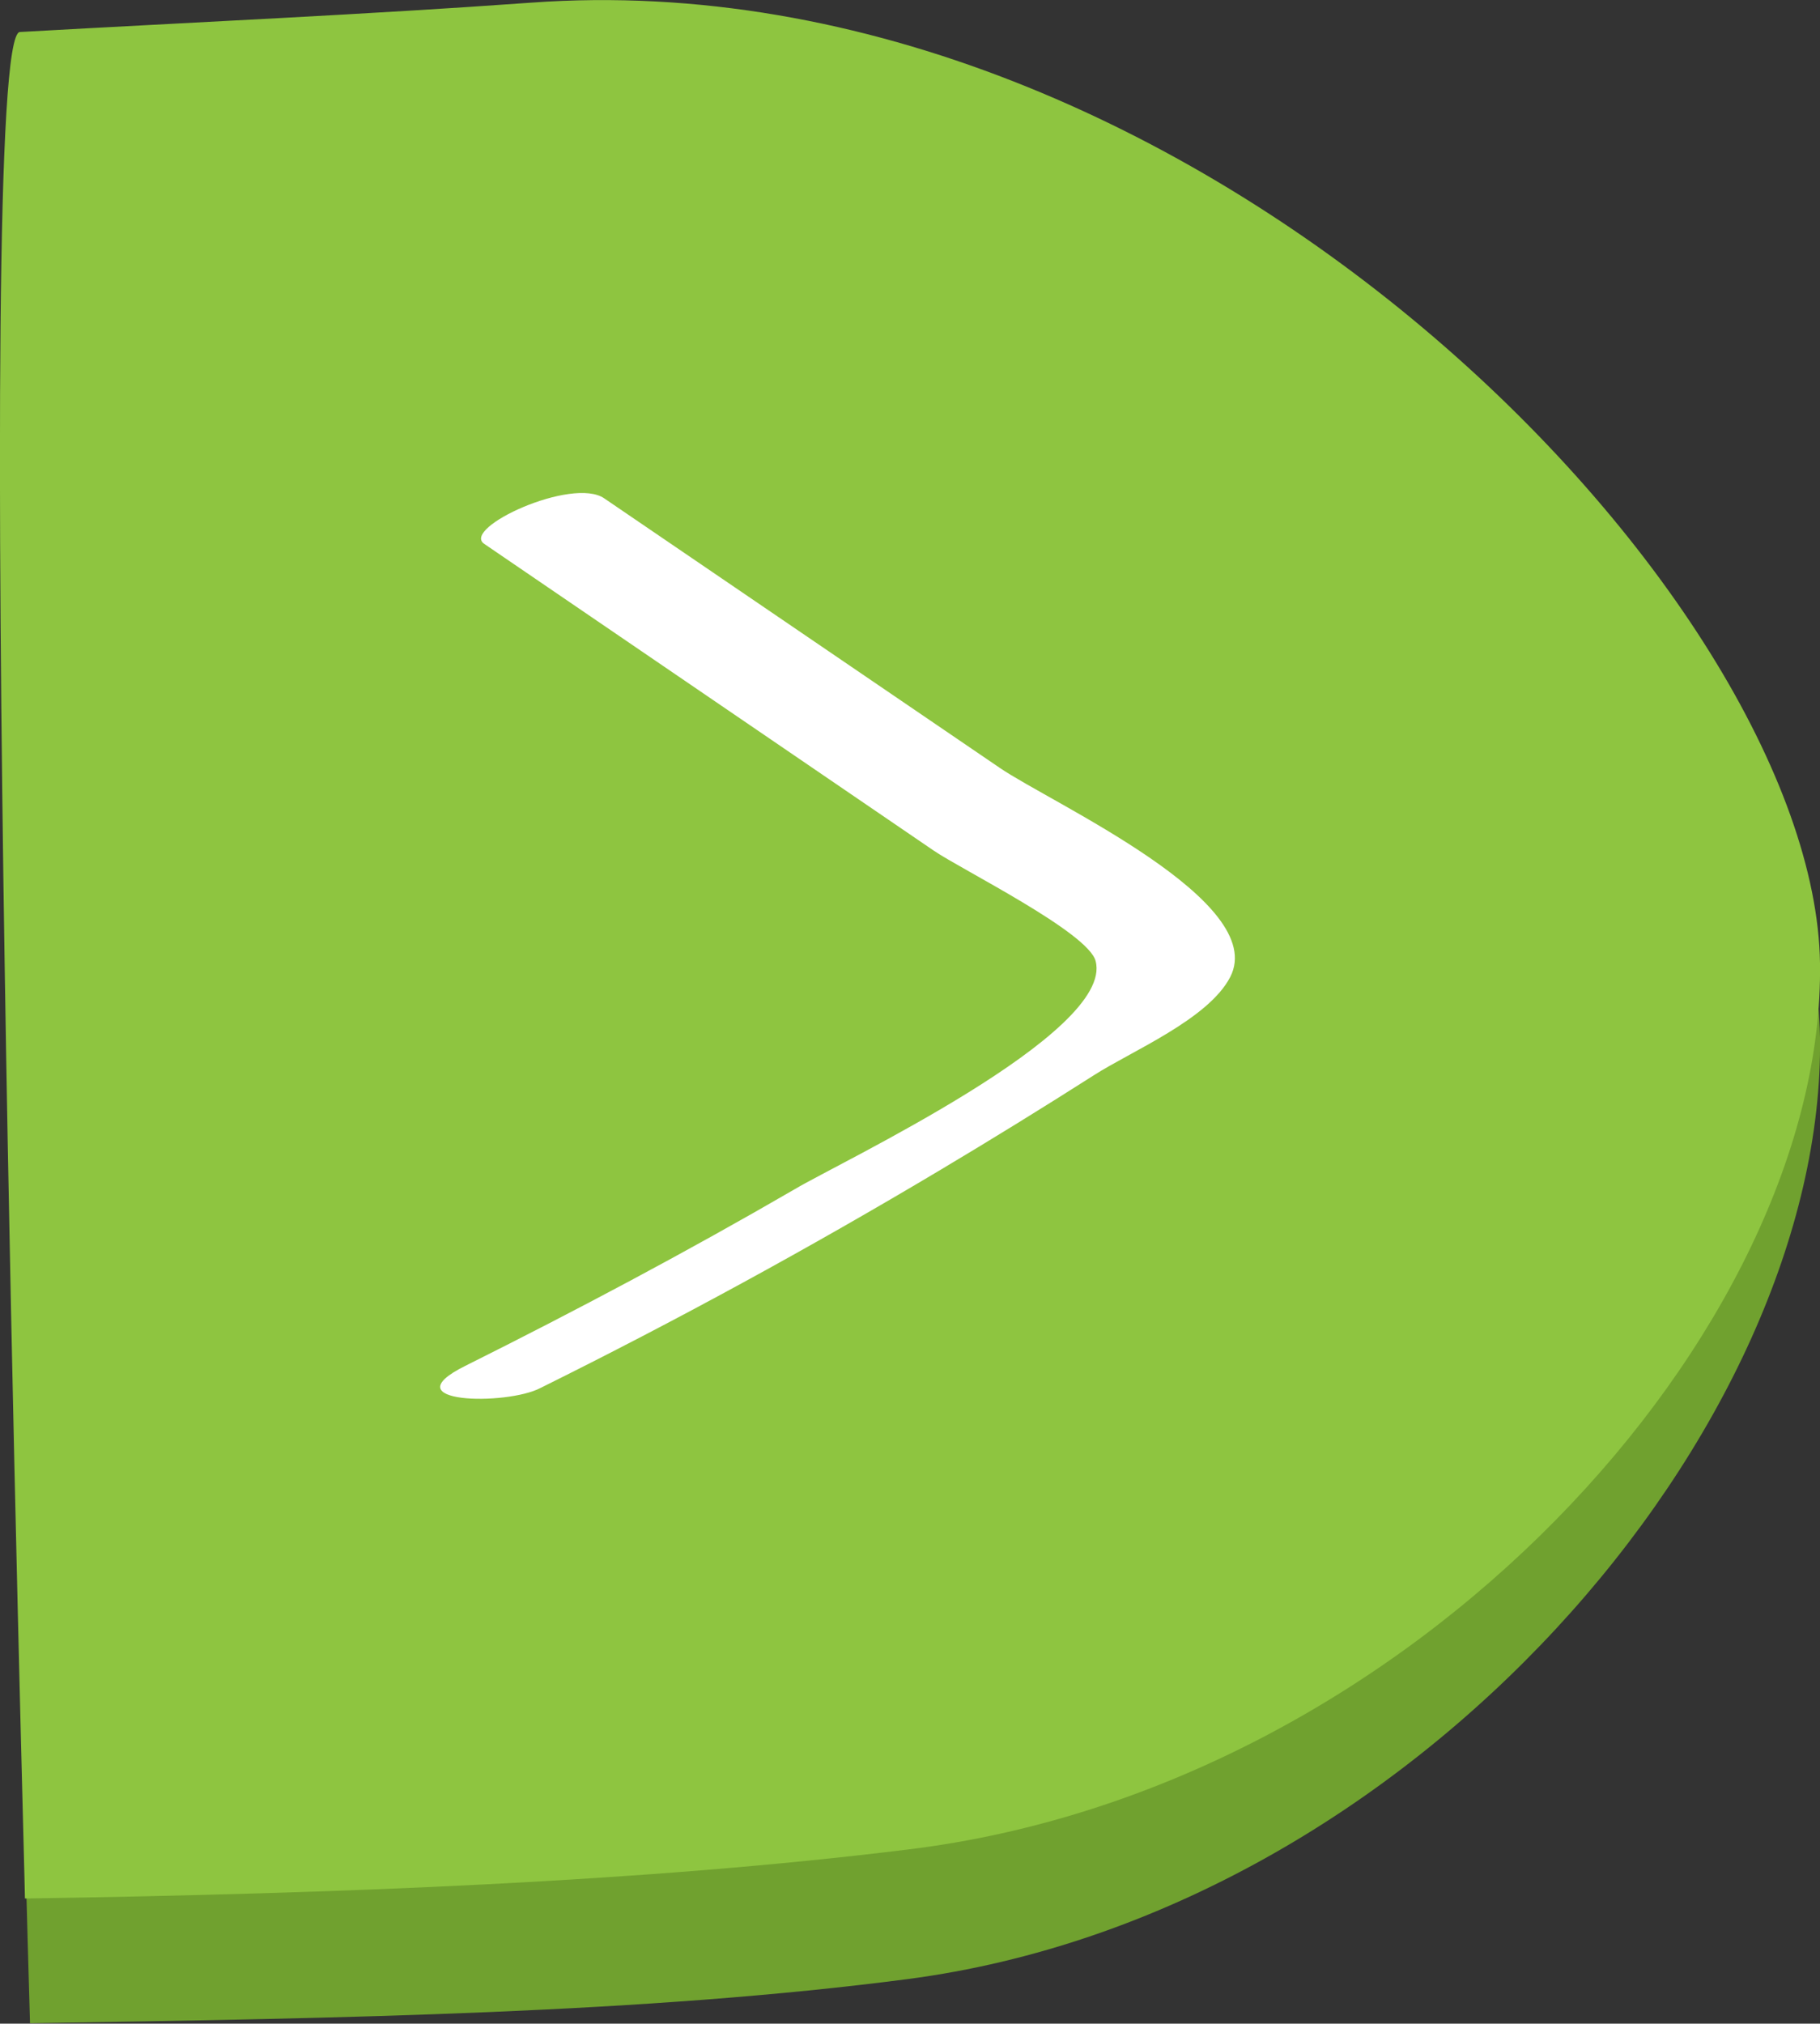 <svg xmlns="http://www.w3.org/2000/svg" viewBox="0 0 82.46 91.68"><rect x="0" y="0" width="82.46" height="91.68" fill="#333333" stroke="none"/><defs><style>.cls-1{fill:#70a12f;}.cls-1,.cls-2{fill-rule:evenodd;}.cls-2{fill:#8ec540;}.cls-3{fill:#fff;}</style></defs><title>arrow right</title><g id="Layer_2" data-name="Layer 2"><g id="Layer_1-2" data-name="Layer 1"><path class="cls-1" d="M.9,2.22c8-.45,15.85-.85,23.17-1.42C54.22-1.51,82.21,29.42,82.46,47S64.08,86.65,41.13,89.66c-11.8,1.54-25.47,1.78-39.77,2C1.36,91.68-1.27,2.34.9,2.22Z"/><path class="cls-2" d="M.9,1.45C8.93,1,16.75.65,24.07.12c30.15-2.19,58.14,27,58.39,43.51S64.08,81,41.13,83.79c-11.8,1.46-25.67,2-40,2.22C1.16,86-1.27,1.57.9,1.45Z"/><path class="cls-3" d="M21.94,24.64l13.85,9.45,6.52,4.45c1.26.86,7,3.7,7.33,5C50.5,46.8,38,52.68,36,53.88c-4.88,2.83-9.87,5.48-14.92,8-3.44,1.71,1.88,1.81,3.41,1Q33.71,58.31,42.61,53c2.33-1.39,4.65-2.82,6.94-4.28,1.71-1.1,5.2-2.54,6.19-4.46,1.76-3.43-8.08-7.86-10.44-9.47L27.38,22.58c-1.44-1-6.5,1.34-5.44,2.06Z"/></g></g></svg>